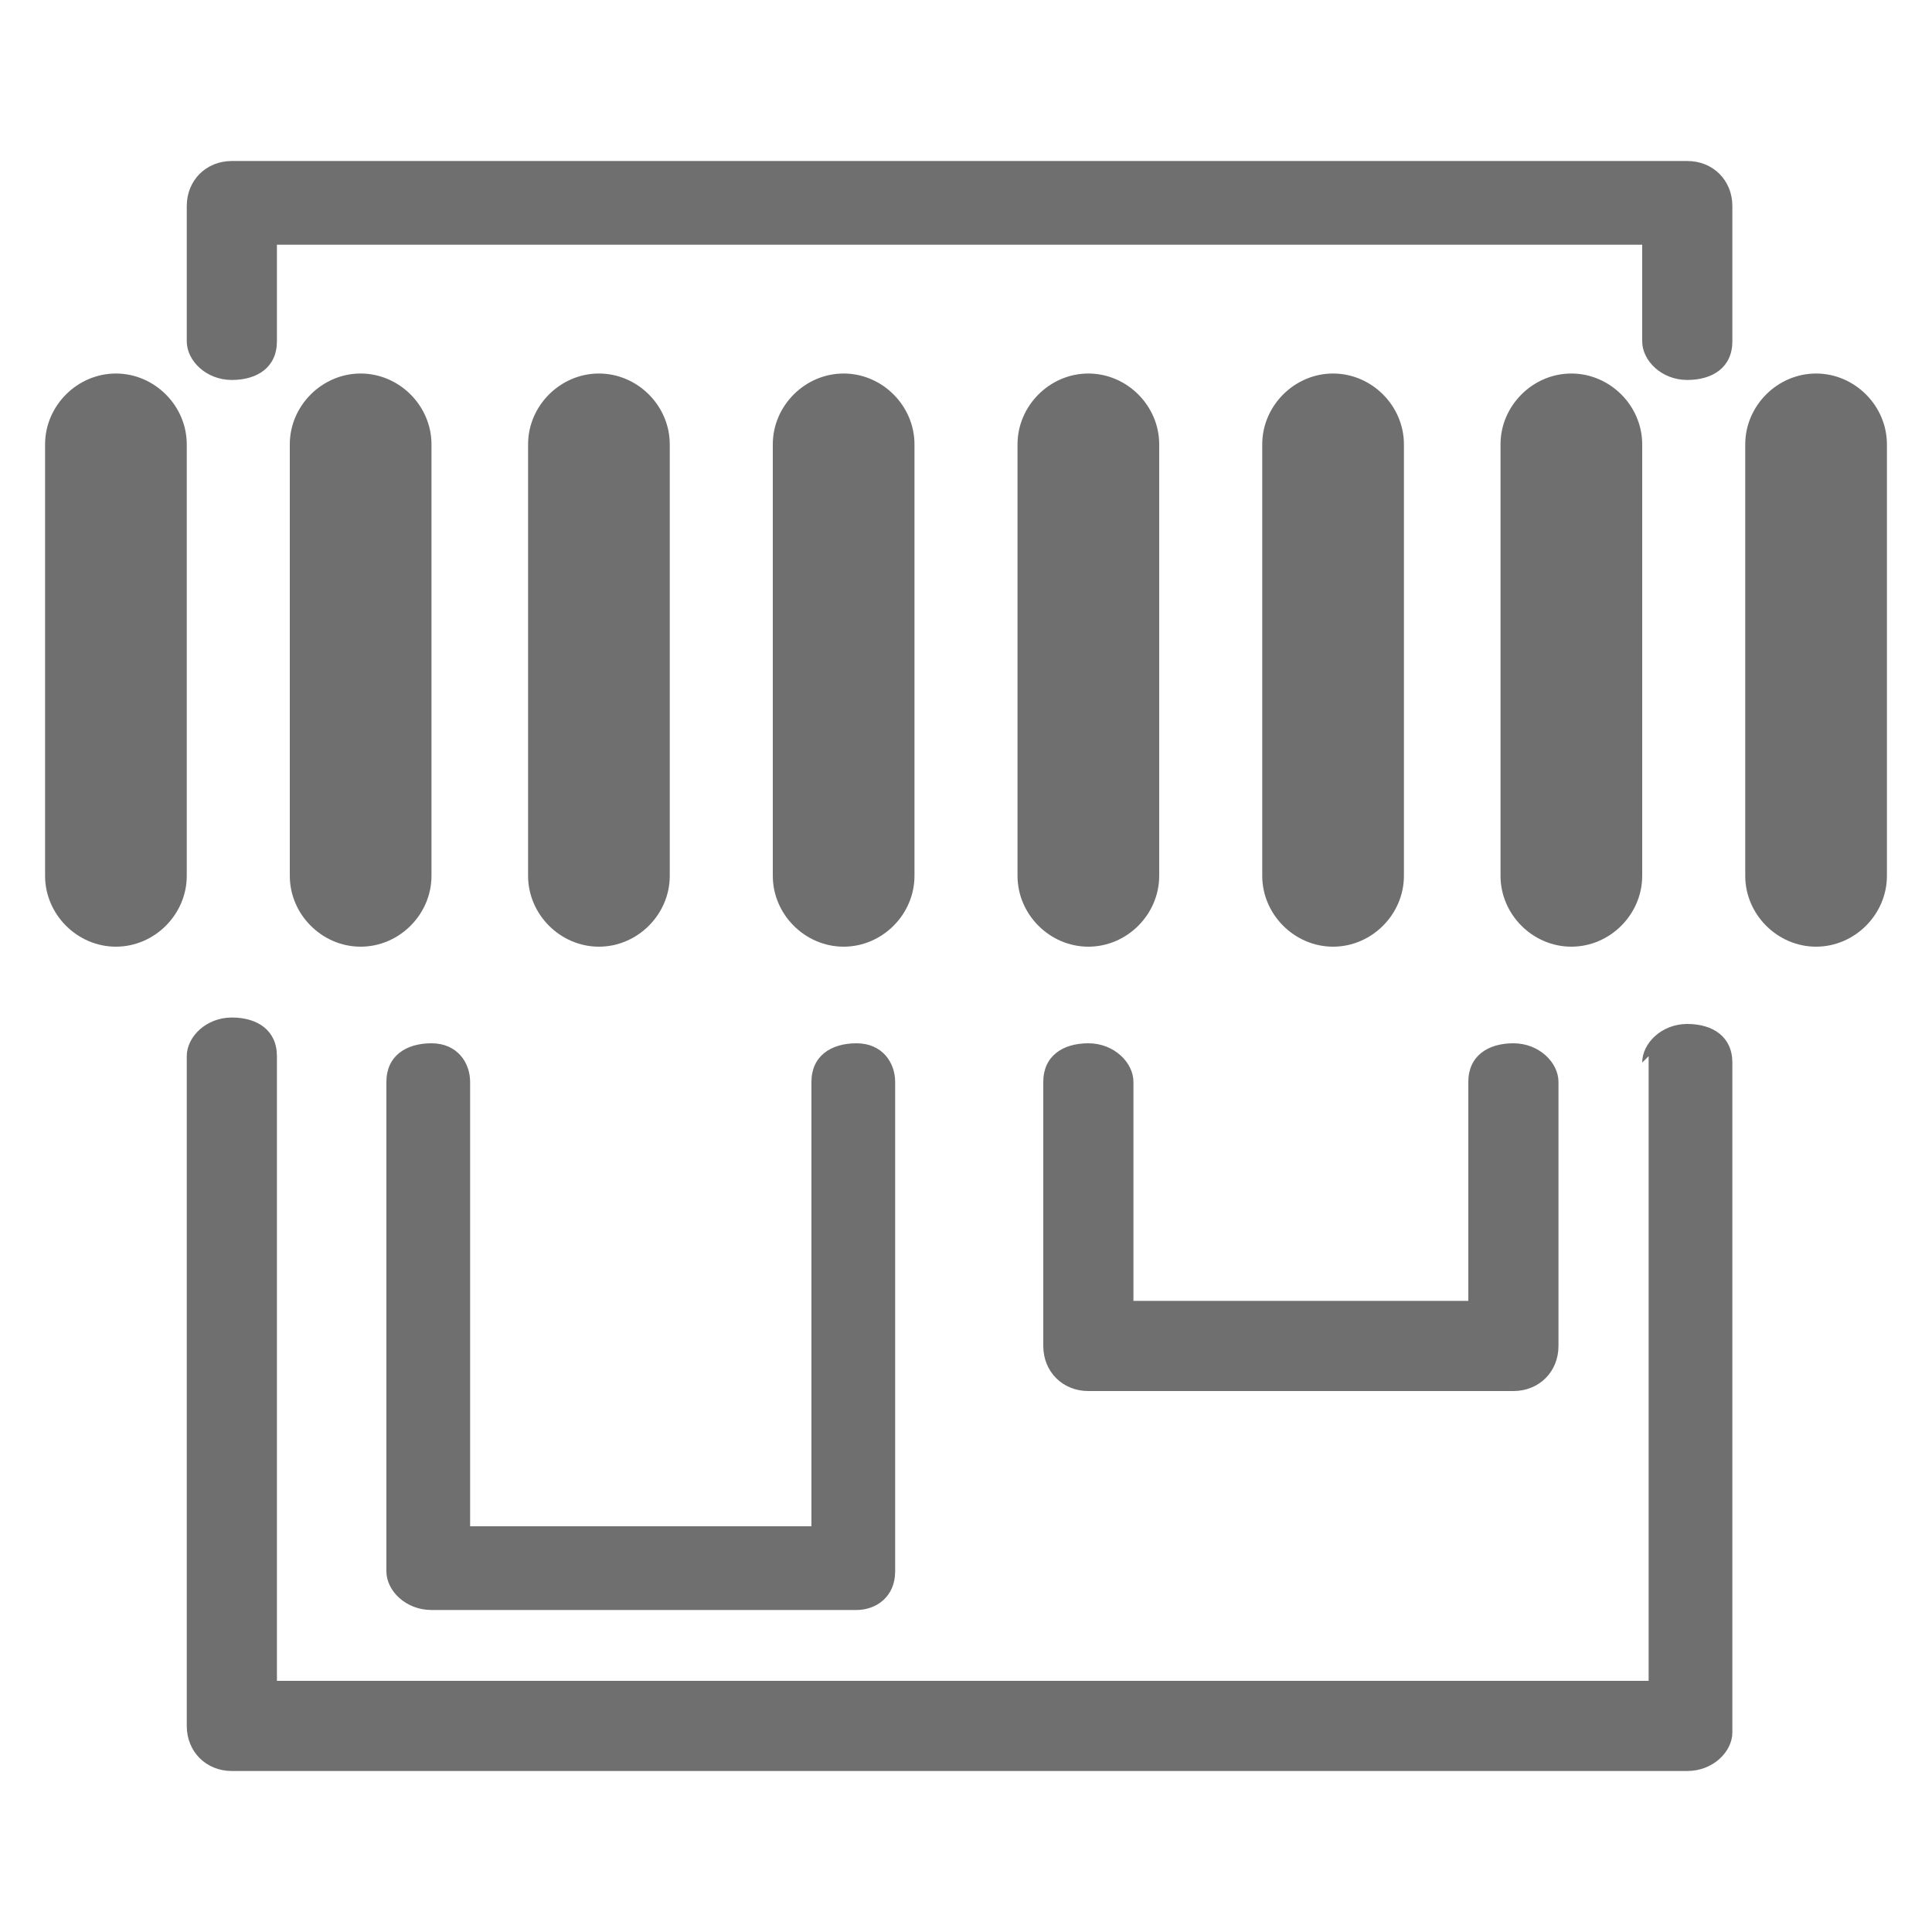 <?xml version="1.0" encoding="UTF-8"?>
<svg id="Vrstva_1" data-name="Vrstva 1" xmlns="http://www.w3.org/2000/svg" version="1.1" viewBox="0 0 30 30">
  <defs>
    <style>
      .cls-1 {
        fill: #706f6f;
        stroke-width: 0px;
      }
    </style>
  </defs>
  <path class="cls-1" d="M22.8,16.8c0-.4.3-.6.7-.6s.7.3.7.6v4.1c0,.4-.3.7-.7.7h-6.6c-.4,0-.7-.3-.7-.7h0v-4.1c0-.4.3-.6.7-.6s.7.3.7.6v3.4h5.2v-3.4h0ZM25.6,16.4h0v9.7H4.3v-9.7c0-.4-.3-.6-.7-.6s-.7.3-.7.6v10.4h0c0,.4.3.7.7.7h22.6c.4,0,.7-.3.7-.6v-10.4c0-.4-.3-.6-.7-.6s-.7.3-.7.6h0ZM4.3,5.3h0c0,.4-.3.6-.7.6s-.7-.3-.7-.6v-2.1c0-.4.3-.7.7-.7h22.6c.4,0,.7.3.7.7h0v2.1c0,.4-.3.6-.7.6s-.7-.3-.7-.6v-1.5H4.3v1.5h0ZM.7,6.9h0c0-.6.5-1.1,1.1-1.1s1.1.5,1.1,1.1v6.7c0,.6-.5,1.1-1.1,1.1s-1.1-.5-1.1-1.1v-6.7h0ZM4.5,6.9h0v6.7c0,.6.5,1.1,1.1,1.1s1.1-.5,1.1-1.1v-6.7c0-.6-.5-1.1-1.1-1.1s-1.1.5-1.1,1.1h0ZM8.2,6.9h0v6.7c0,.6.5,1.1,1.1,1.1s1.1-.5,1.1-1.1v-6.7c0-.6-.5-1.1-1.1-1.1s-1.1.5-1.1,1.1h0ZM12,6.9h0v6.7c0,.6.5,1.1,1.1,1.1s1.1-.5,1.1-1.1v-6.7c0-.6-.5-1.1-1.1-1.1s-1.1.5-1.1,1.1h0ZM15.8,6.9h0v6.7c0,.6.5,1.1,1.1,1.1s1.1-.5,1.1-1.1v-6.7c0-.6-.5-1.1-1.1-1.1s-1.1.5-1.1,1.1h0ZM19.6,6.9h0v6.7c0,.6.5,1.1,1.1,1.1s1.1-.5,1.1-1.1v-6.7c0-.6-.5-1.1-1.1-1.1s-1.1.5-1.1,1.1h0ZM23.3,6.9h0v6.7c0,.6.5,1.1,1.1,1.1s1.1-.5,1.1-1.1v-6.7c0-.6-.5-1.1-1.1-1.1s-1.1.5-1.1,1.1h0ZM27.1,6.9h0c0-.6.5-1.1,1.1-1.1s1.1.5,1.1,1.1v6.7c0,.6-.5,1.1-1.1,1.1s-1.1-.5-1.1-1.1v-6.7h0ZM12.6,16.8h0c0-.4.3-.6.7-.6s.6.3.6.6v7.6c0,.4-.3.6-.6.6h-6.6c-.4,0-.7-.3-.7-.6h0v-7.6c0-.4.3-.6.7-.6s.6.3.6.6v6.9h5.3v-6.9h0Z"/>
</svg>